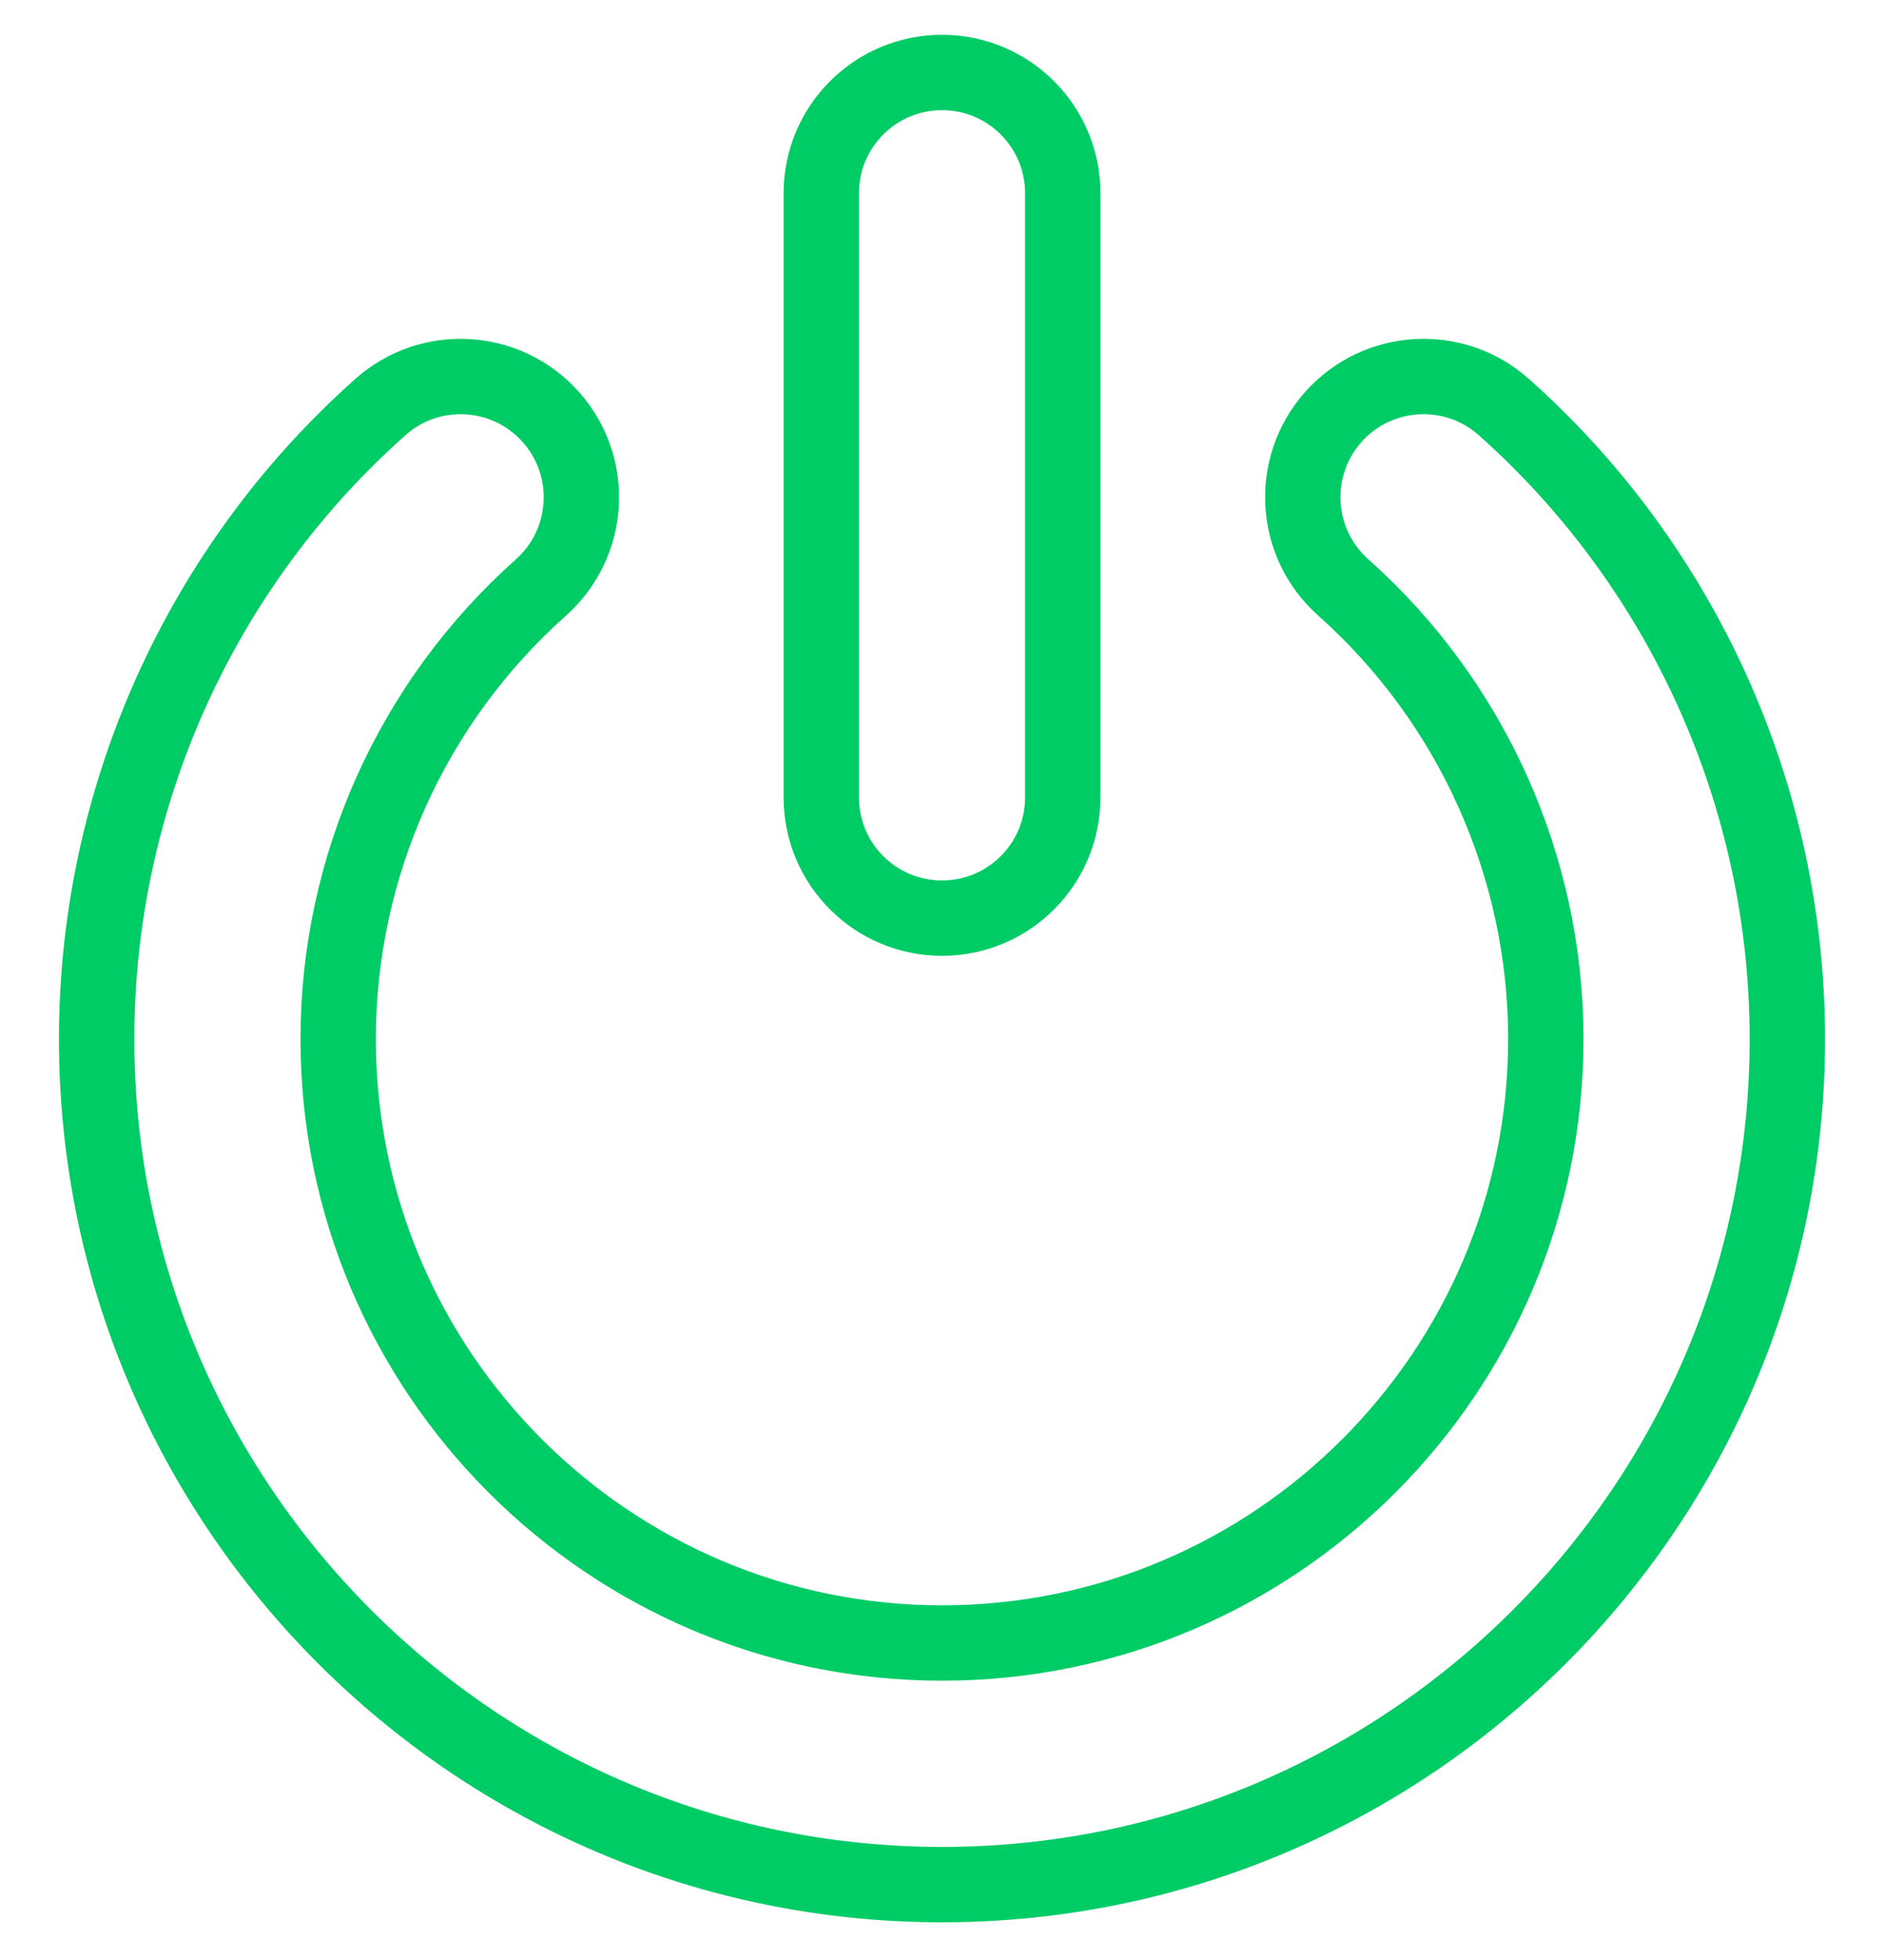 <?xml version="1.0" encoding="UTF-8"?> <svg xmlns="http://www.w3.org/2000/svg" width="50" height="52" viewBox="0 0 50 52" fill="none"> <path d="M25.001 50C12.629 50 2.565 39.934 2.565 27.564C2.565 21.167 5.308 15.057 10.095 10.8C11.417 9.623 13.442 9.742 14.618 11.063C15.796 12.384 15.677 14.412 14.354 15.589C10.936 18.631 8.975 22.994 8.975 27.564C8.975 36.404 16.165 43.59 25.001 43.59C33.838 43.59 41.025 36.404 41.025 27.564C41.025 22.995 39.066 18.631 35.654 15.589C34.327 14.412 34.208 12.39 35.385 11.063C36.561 9.742 38.59 9.623 39.911 10.8C44.693 15.057 47.435 21.167 47.435 27.564C47.435 39.934 37.37 50 25.001 50ZM28.205 21.154V5.128C28.205 3.357 26.771 1.923 25.001 1.923C23.231 1.923 21.796 3.357 21.796 5.128V21.154C21.796 22.926 23.231 24.359 25.001 24.359C26.771 24.359 28.205 22.926 28.205 21.154Z" stroke="#00CC66" stroke-width="2"></path> </svg> 